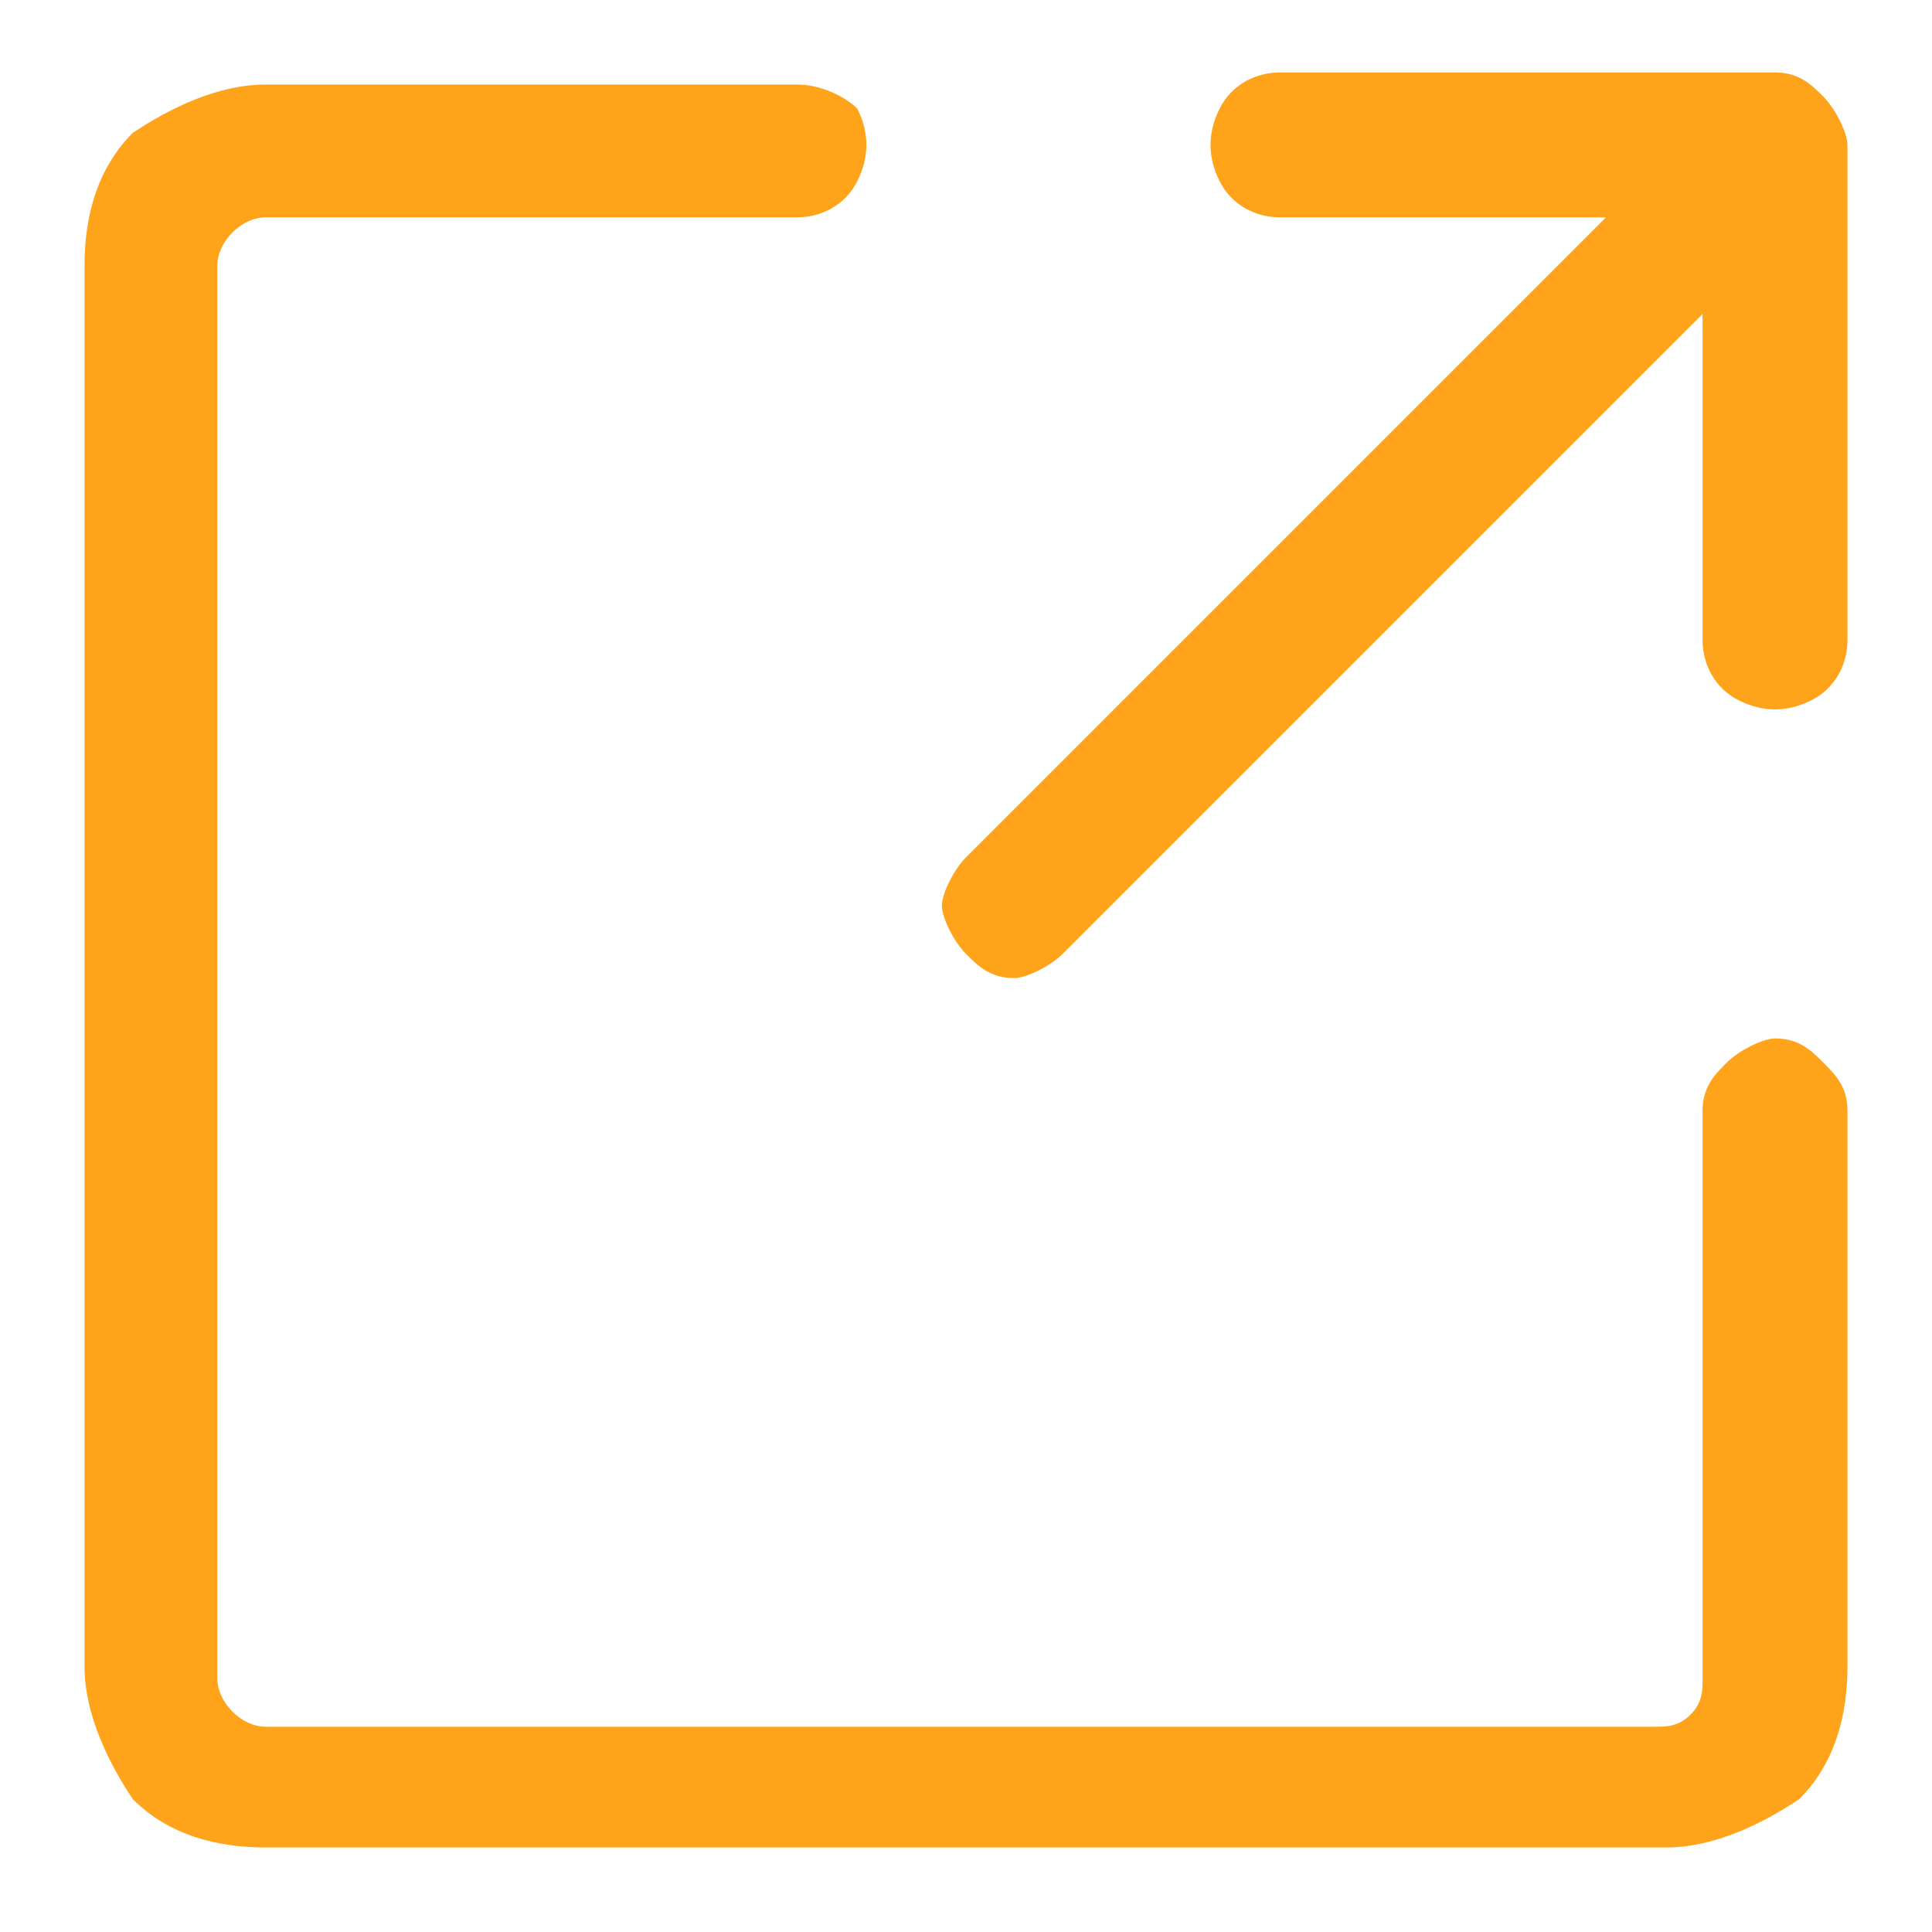 <?xml version="1.0" encoding="utf-8"?>
<!-- Generator: Adobe Illustrator 26.2.1, SVG Export Plug-In . SVG Version: 6.00 Build 0)  -->
<svg version="1.1" id="レイヤー_1" xmlns="http://www.w3.org/2000/svg" xmlns:xlink="http://www.w3.org/1999/xlink" x="0px"
	 y="0px" viewBox="0 0 16 16" style="enable-background:new 0 0 16 16;" xml:space="preserve">
<style type="text/css">
	.st0{fill:#ffa31a;}
</style>
<path class="st0" d="M8.4,8.1c0.1,0,0.3-0.1,0.4-0.2l5.3-5.3v2.7c0,0.2,0.1,0.4,0.3,0.5c0.2,0.1,0.4,0.1,0.6,0
	c0.2-0.1,0.3-0.3,0.3-0.5V1.2c0-0.1-0.1-0.3-0.2-0.4c-0.1-0.1-0.2-0.2-0.4-0.2h-4.1c-0.2,0-0.4,0.1-0.5,0.3c-0.1,0.2-0.1,0.4,0,0.6
	c0.1,0.2,0.3,0.3,0.5,0.3h2.7L8,7.1C7.9,7.2,7.8,7.4,7.8,7.5c0,0.1,0.1,0.3,0.2,0.4C8.1,8,8.2,8.1,8.4,8.1L8.4,8.1z"/>
<path class="st0" d="M14.7,8.6c-0.1,0-0.3,0.1-0.4,0.2c-0.1,0.1-0.2,0.2-0.2,0.4v4.7c0,0.1,0,0.2-0.1,0.3c-0.1,0.1-0.2,0.1-0.3,0.1
	H2.2c-0.2,0-0.4-0.2-0.4-0.4V2.2C1.8,2,2,1.8,2.2,1.8h4.4c0.2,0,0.4-0.1,0.5-0.3c0.1-0.2,0.1-0.4,0-0.6C7,0.8,6.8,0.7,6.6,0.7H2.2
	c-0.4,0-0.8,0.2-1.1,0.4C0.8,1.4,0.7,1.8,0.7,2.2v11.6c0,0.4,0.2,0.8,0.4,1.1c0.3,0.3,0.7,0.4,1.1,0.4h11.6c0.4,0,0.8-0.2,1.1-0.4
	c0.3-0.3,0.4-0.7,0.4-1.1V9.2c0-0.2-0.1-0.3-0.2-0.4C15,8.7,14.9,8.6,14.7,8.6L14.7,8.6z"/>
</svg>
